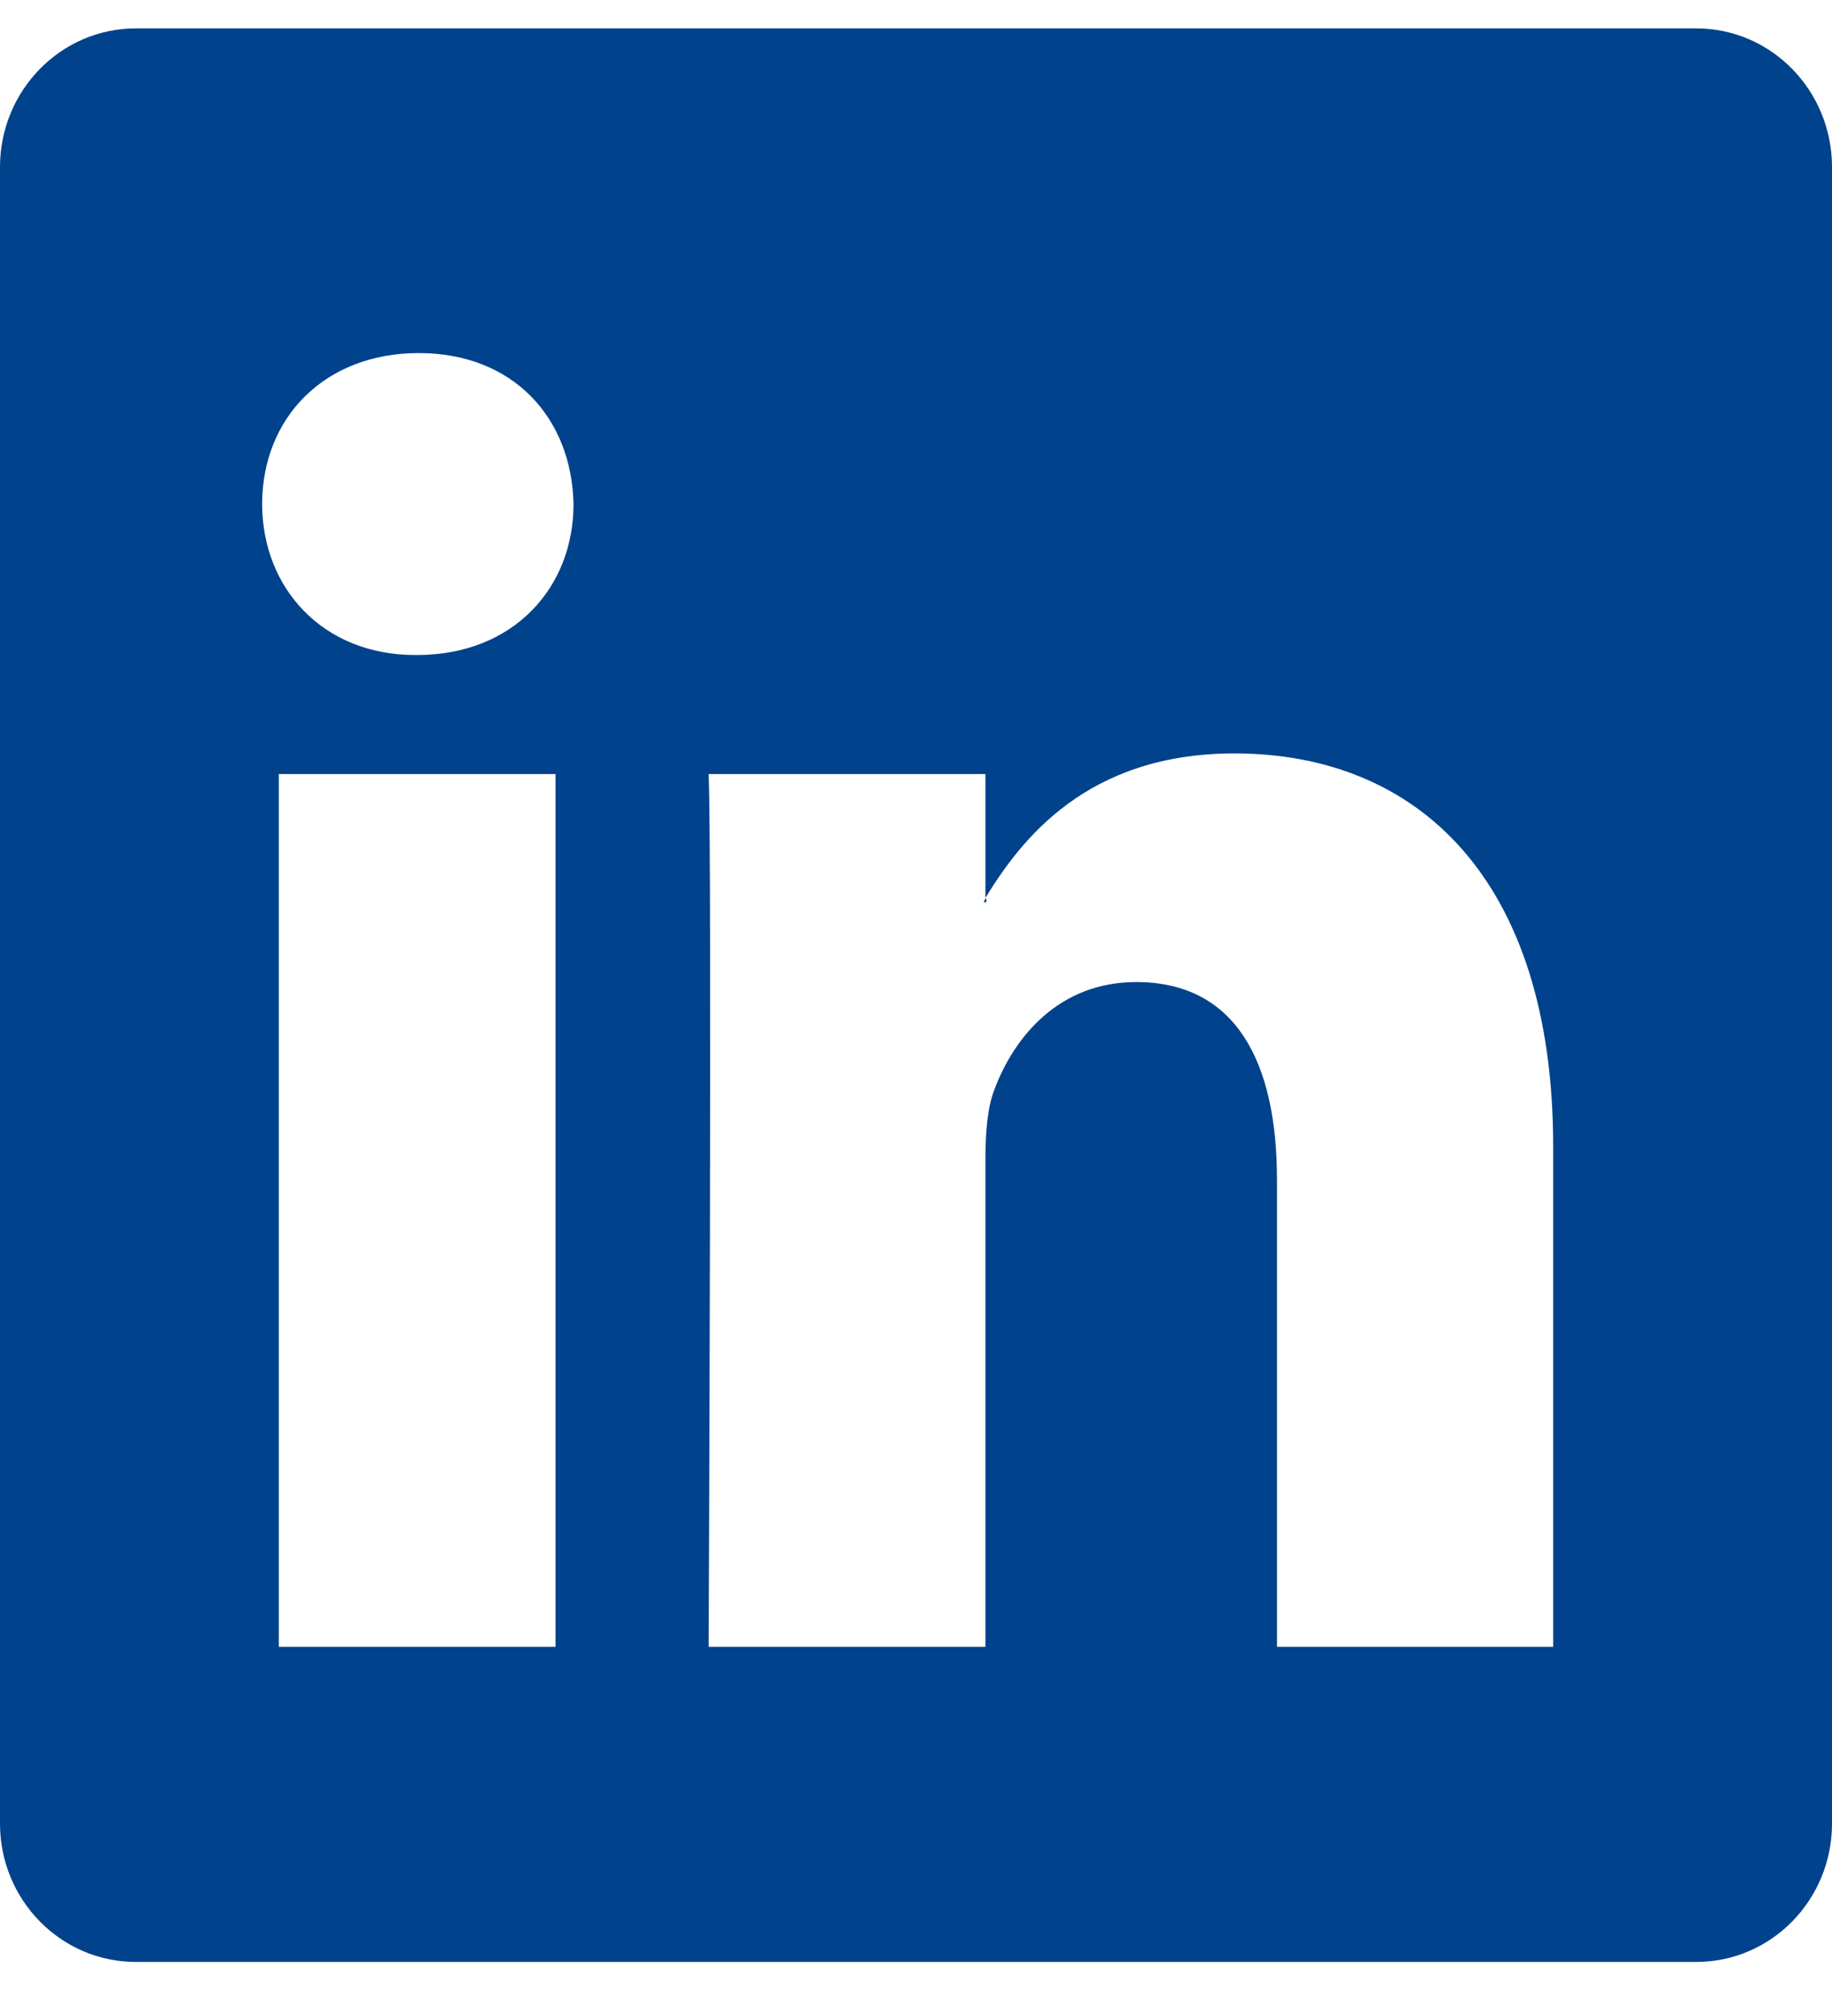 <svg width="20" height="22" viewBox="0 0 20 22" fill="none" xmlns="http://www.w3.org/2000/svg">
<path fill-rule="evenodd" clip-rule="evenodd" d="M18.52 0.31H1.482C0.663 0.31 0 0.989 0 1.823V19.901C0 20.732 0.663 21.41 1.482 21.41H18.519C19.338 21.41 20 20.732 20 19.901V1.823C20 0.989 19.338 0.31 18.52 0.31ZM6.065 17.971H3.044V8.447H6.065V17.971H6.065ZM4.532 7.148H4.552C5.607 7.148 6.262 6.411 6.261 5.5C6.242 4.564 5.606 3.853 4.572 3.853C3.538 3.853 2.862 4.564 2.862 5.5C2.862 6.411 3.518 7.148 4.532 7.148ZM16.956 17.971H13.941V12.877C13.941 11.597 13.497 10.717 12.404 10.717C11.565 10.717 11.074 11.31 10.858 11.885C10.779 12.08 10.758 12.366 10.758 12.652V17.971H7.736C7.736 17.971 7.774 9.339 7.736 8.447H10.758V9.798C11.155 9.15 11.873 8.222 13.477 8.222C15.467 8.222 16.956 9.584 16.956 12.51V17.971ZM10.768 9.799C10.751 9.815 10.744 9.831 10.74 9.846H10.768V9.799Z" fill="#00428C"/>
</svg>

